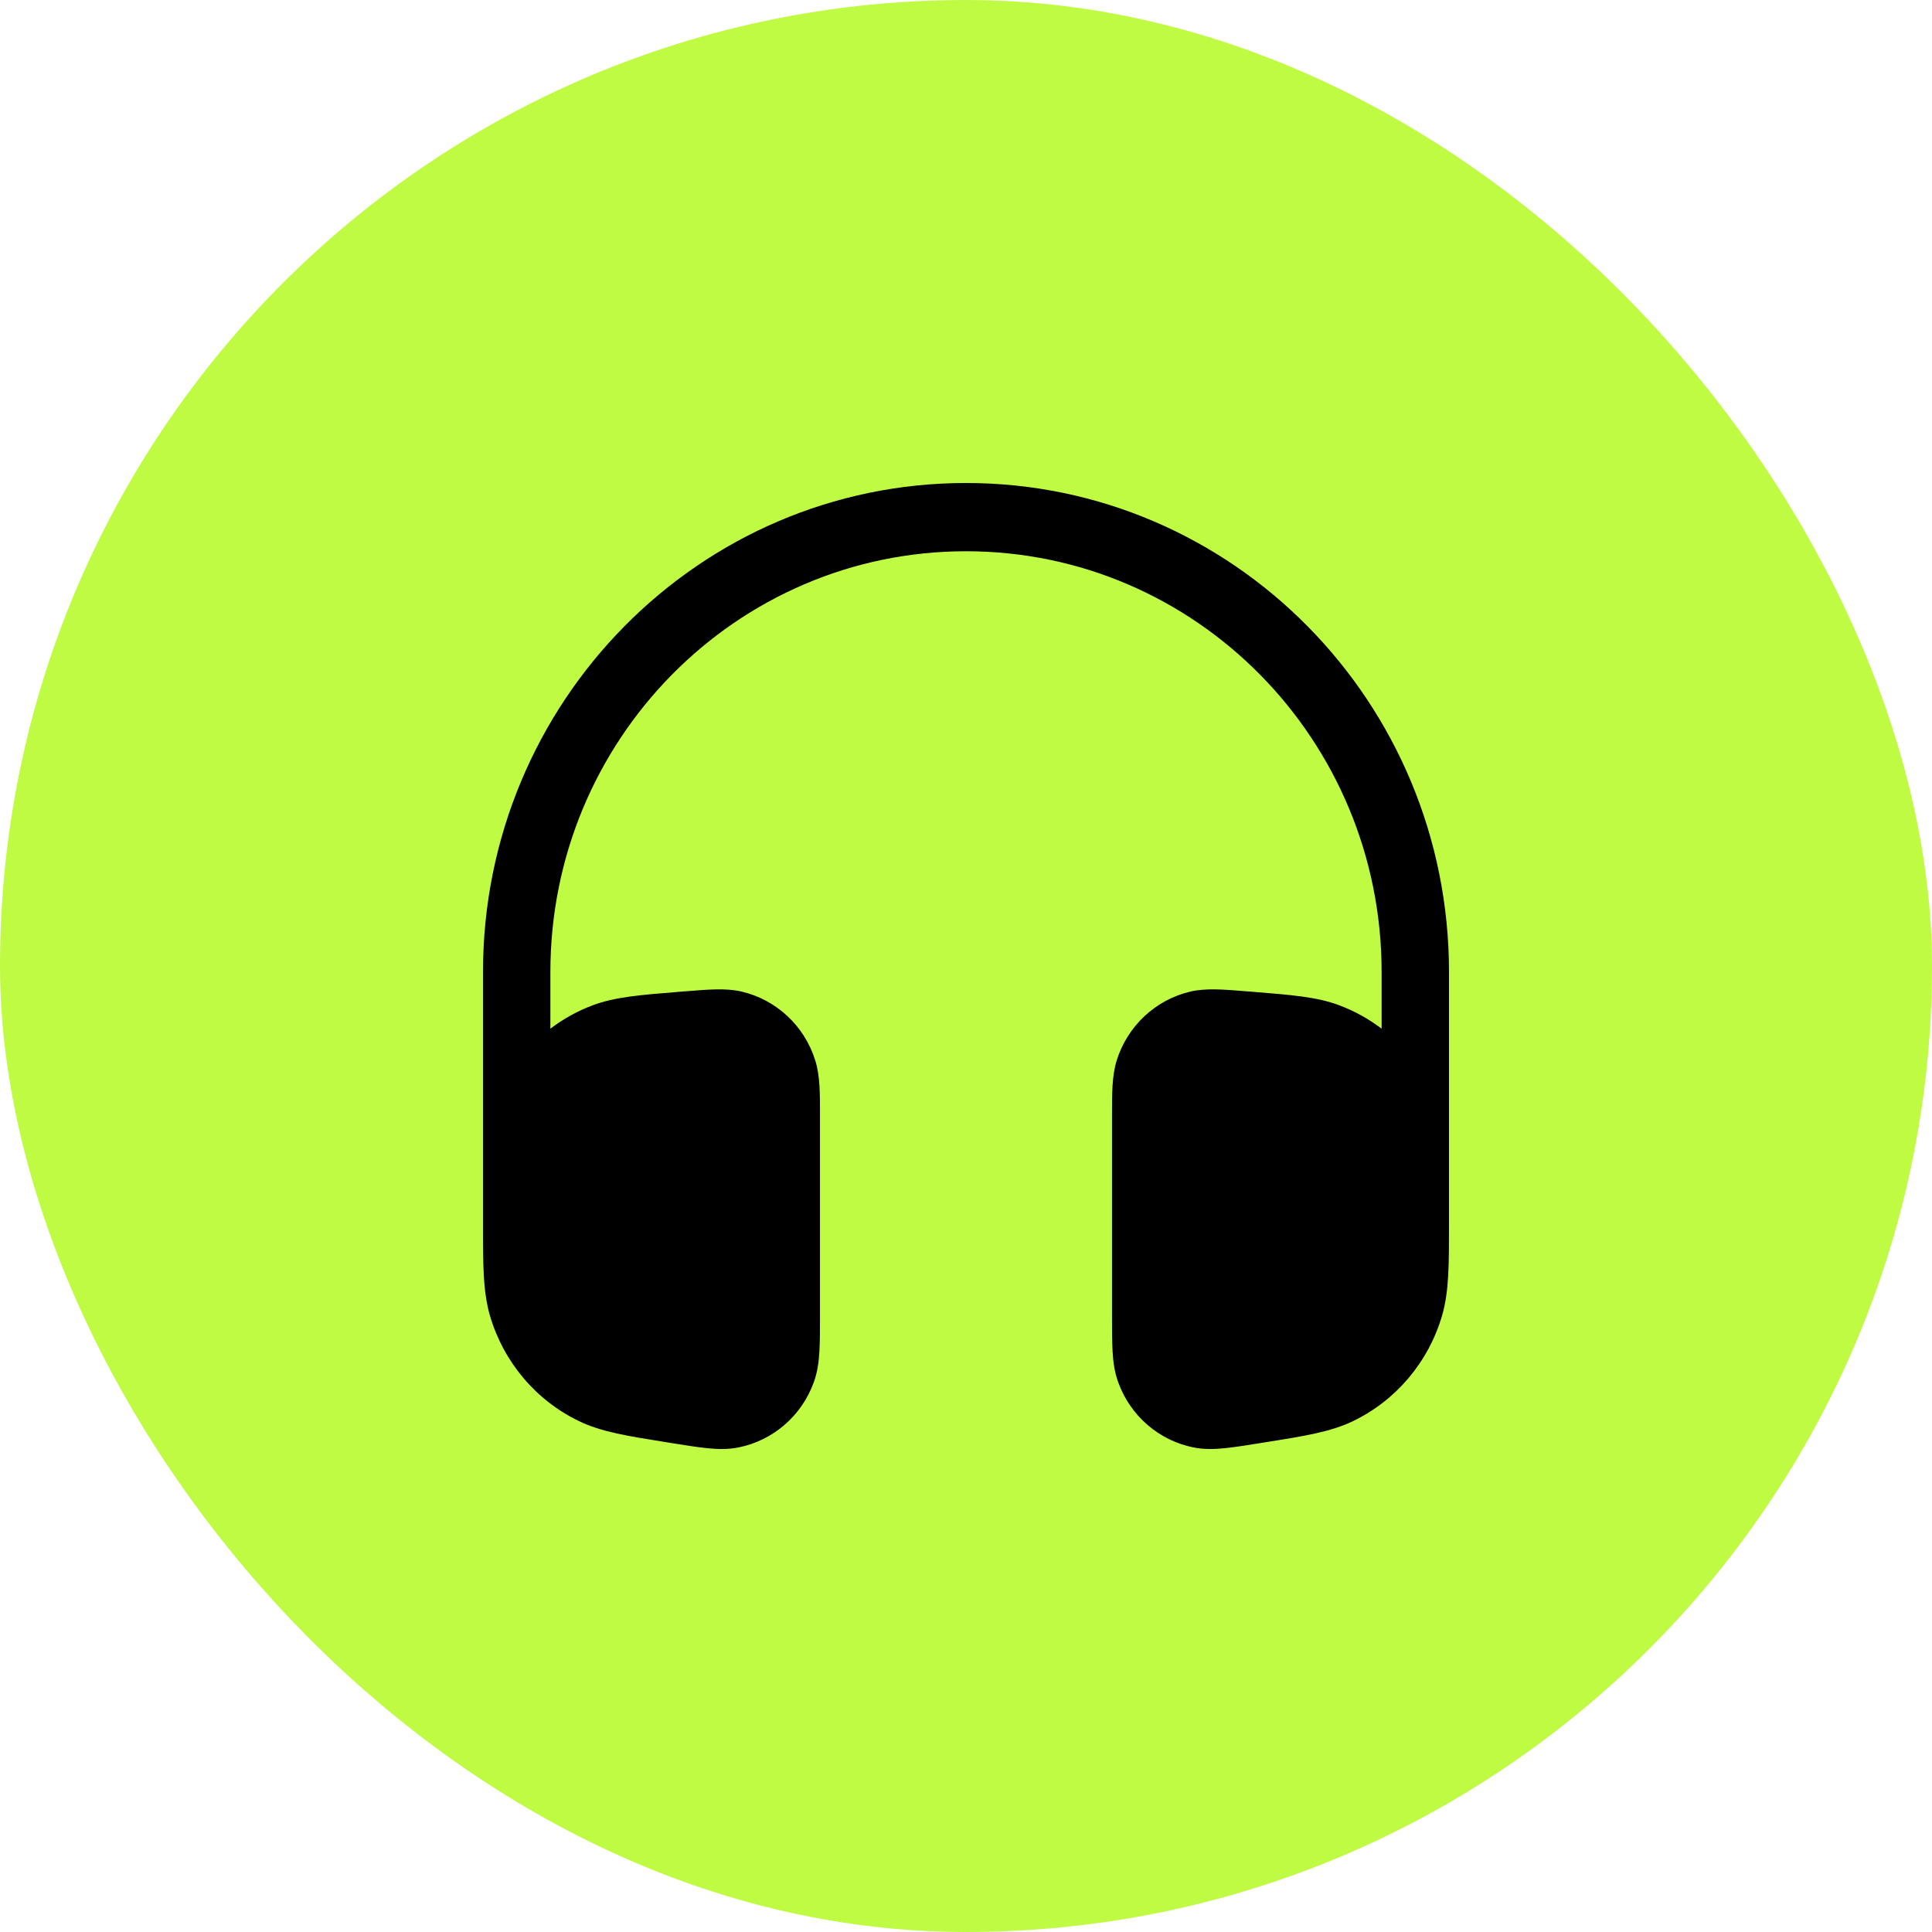 <svg xmlns="http://www.w3.org/2000/svg" fill="none" viewBox="0 0 40 40" height="40" width="40">
<rect fill="#C0FB44" rx="20" height="40" width="40"></rect>
<path fill="black" d="M10 20.124C10 14.533 14.477 10 20 10C25.523 10 30 14.533 30 20.124L30 25.367C30 26.184 30 26.745 29.857 27.236C29.576 28.198 28.905 28.994 28.01 29.424C27.552 29.645 27.006 29.732 26.209 29.859L26.079 29.88C25.795 29.925 25.553 29.964 25.352 29.984C25.143 30.005 24.93 30.011 24.712 29.968C23.994 29.825 23.402 29.313 23.151 28.617C23.074 28.406 23.047 28.192 23.035 27.979C23.023 27.775 23.023 27.527 23.023 27.236L23.023 23.064C23.023 22.639 23.022 22.273 23.119 21.959C23.342 21.242 23.924 20.698 24.648 20.529C24.964 20.456 25.325 20.485 25.744 20.519L25.837 20.526L25.947 20.535C26.73 20.598 27.266 20.64 27.722 20.811C28.041 20.93 28.338 21.095 28.605 21.298V20.124C28.605 15.313 24.752 11.413 20 11.413C15.248 11.413 11.395 15.313 11.395 20.124V21.298C11.662 21.095 11.958 20.93 12.278 20.811C12.733 20.64 13.27 20.598 14.053 20.535L14.163 20.526L14.256 20.519C14.675 20.485 15.036 20.456 15.352 20.529C16.076 20.698 16.658 21.242 16.88 21.959C16.978 22.273 16.977 22.639 16.977 23.064L16.977 27.236C16.977 27.527 16.977 27.775 16.965 27.979C16.953 28.192 16.925 28.406 16.849 28.617C16.598 29.313 16.006 29.825 15.288 29.968C15.07 30.011 14.857 30.005 14.648 29.984C14.447 29.964 14.204 29.925 13.921 29.88L13.791 29.859C12.994 29.732 12.447 29.645 11.99 29.424C11.095 28.994 10.424 28.198 10.143 27.236C10.025 26.831 10.004 26.379 10.001 25.775L10 25.58V20.124Z"></path>
</svg>

